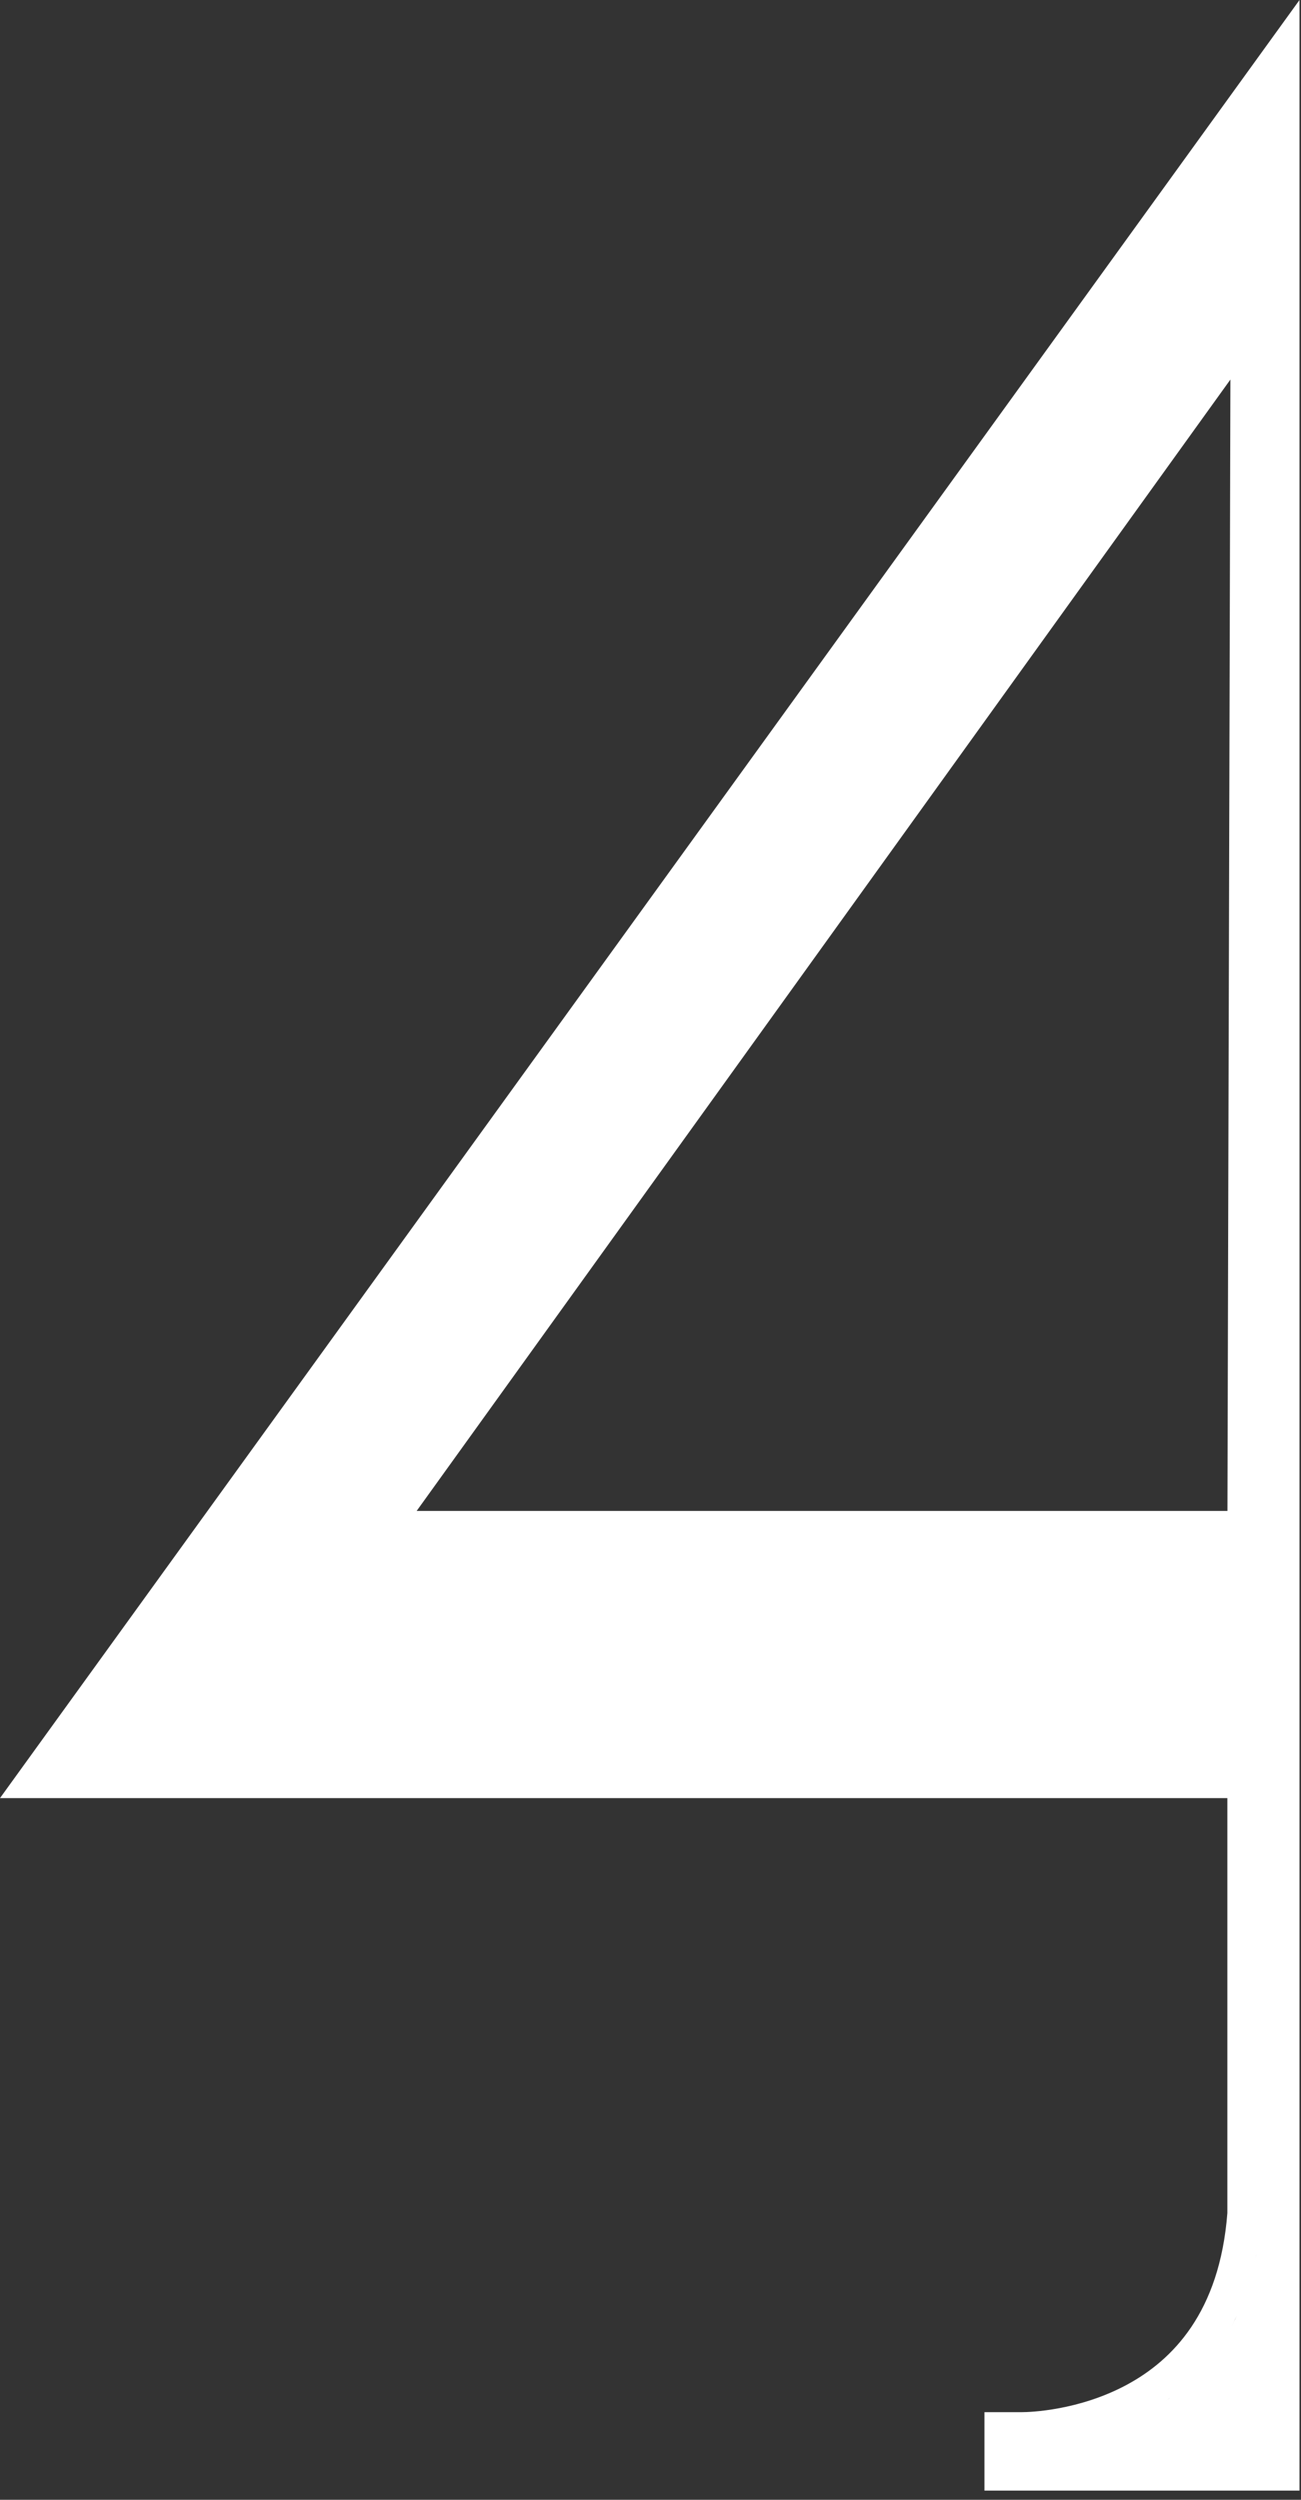 <?xml version="1.0" encoding="UTF-8"?> <svg xmlns="http://www.w3.org/2000/svg" width="76" height="146" viewBox="0 0 76 146" fill="none"><rect x="0" y="0" width="76" height="146" fill="#333333" stroke="none"/><path d="M75.913 145.461H57.508V140.881H59.703C60.148 140.881 63.017 140.794 65.825 139.281C68.489 137.846 71.25 135.059 71.698 129.255V105.018H0L2.292 101.846L75.913 0V145.461ZM67.98 140.309L68.276 140.1C68.313 140.073 68.349 140.044 68.386 140.017C68.251 140.117 68.116 140.215 67.98 140.309ZM68.432 139.982C68.566 139.882 68.7 139.779 68.832 139.671C68.7 139.779 68.566 139.882 68.432 139.982ZM72.247 135.251C72.147 135.465 72.047 135.674 71.939 135.876L72.147 135.471C72.182 135.399 72.213 135.324 72.247 135.251ZM72.536 134.591C72.58 134.482 72.622 134.372 72.664 134.261C72.622 134.372 72.58 134.482 72.536 134.591ZM72.719 134.113C72.757 134.008 72.794 133.902 72.83 133.794C72.794 133.902 72.757 134.008 72.719 134.113ZM72.892 133.609C72.924 133.508 72.956 133.406 72.987 133.303C72.956 133.406 72.924 133.508 72.892 133.609ZM73.068 133.025C73.085 132.968 73.101 132.911 73.116 132.853C73.101 132.911 73.085 132.968 73.068 133.025ZM73.227 132.42C73.246 132.339 73.265 132.258 73.283 132.176C73.265 132.258 73.246 132.339 73.227 132.42ZM73.35 131.867C73.359 131.819 73.371 131.772 73.381 131.724L73.394 131.655C73.38 131.726 73.364 131.797 73.35 131.867ZM24.339 88.246H71.703L71.876 22.167L24.339 88.246ZM72.342 135.048C72.402 134.913 72.461 134.776 72.518 134.637C72.461 134.776 72.402 134.913 72.342 135.048Z" fill="white"></path></svg> 